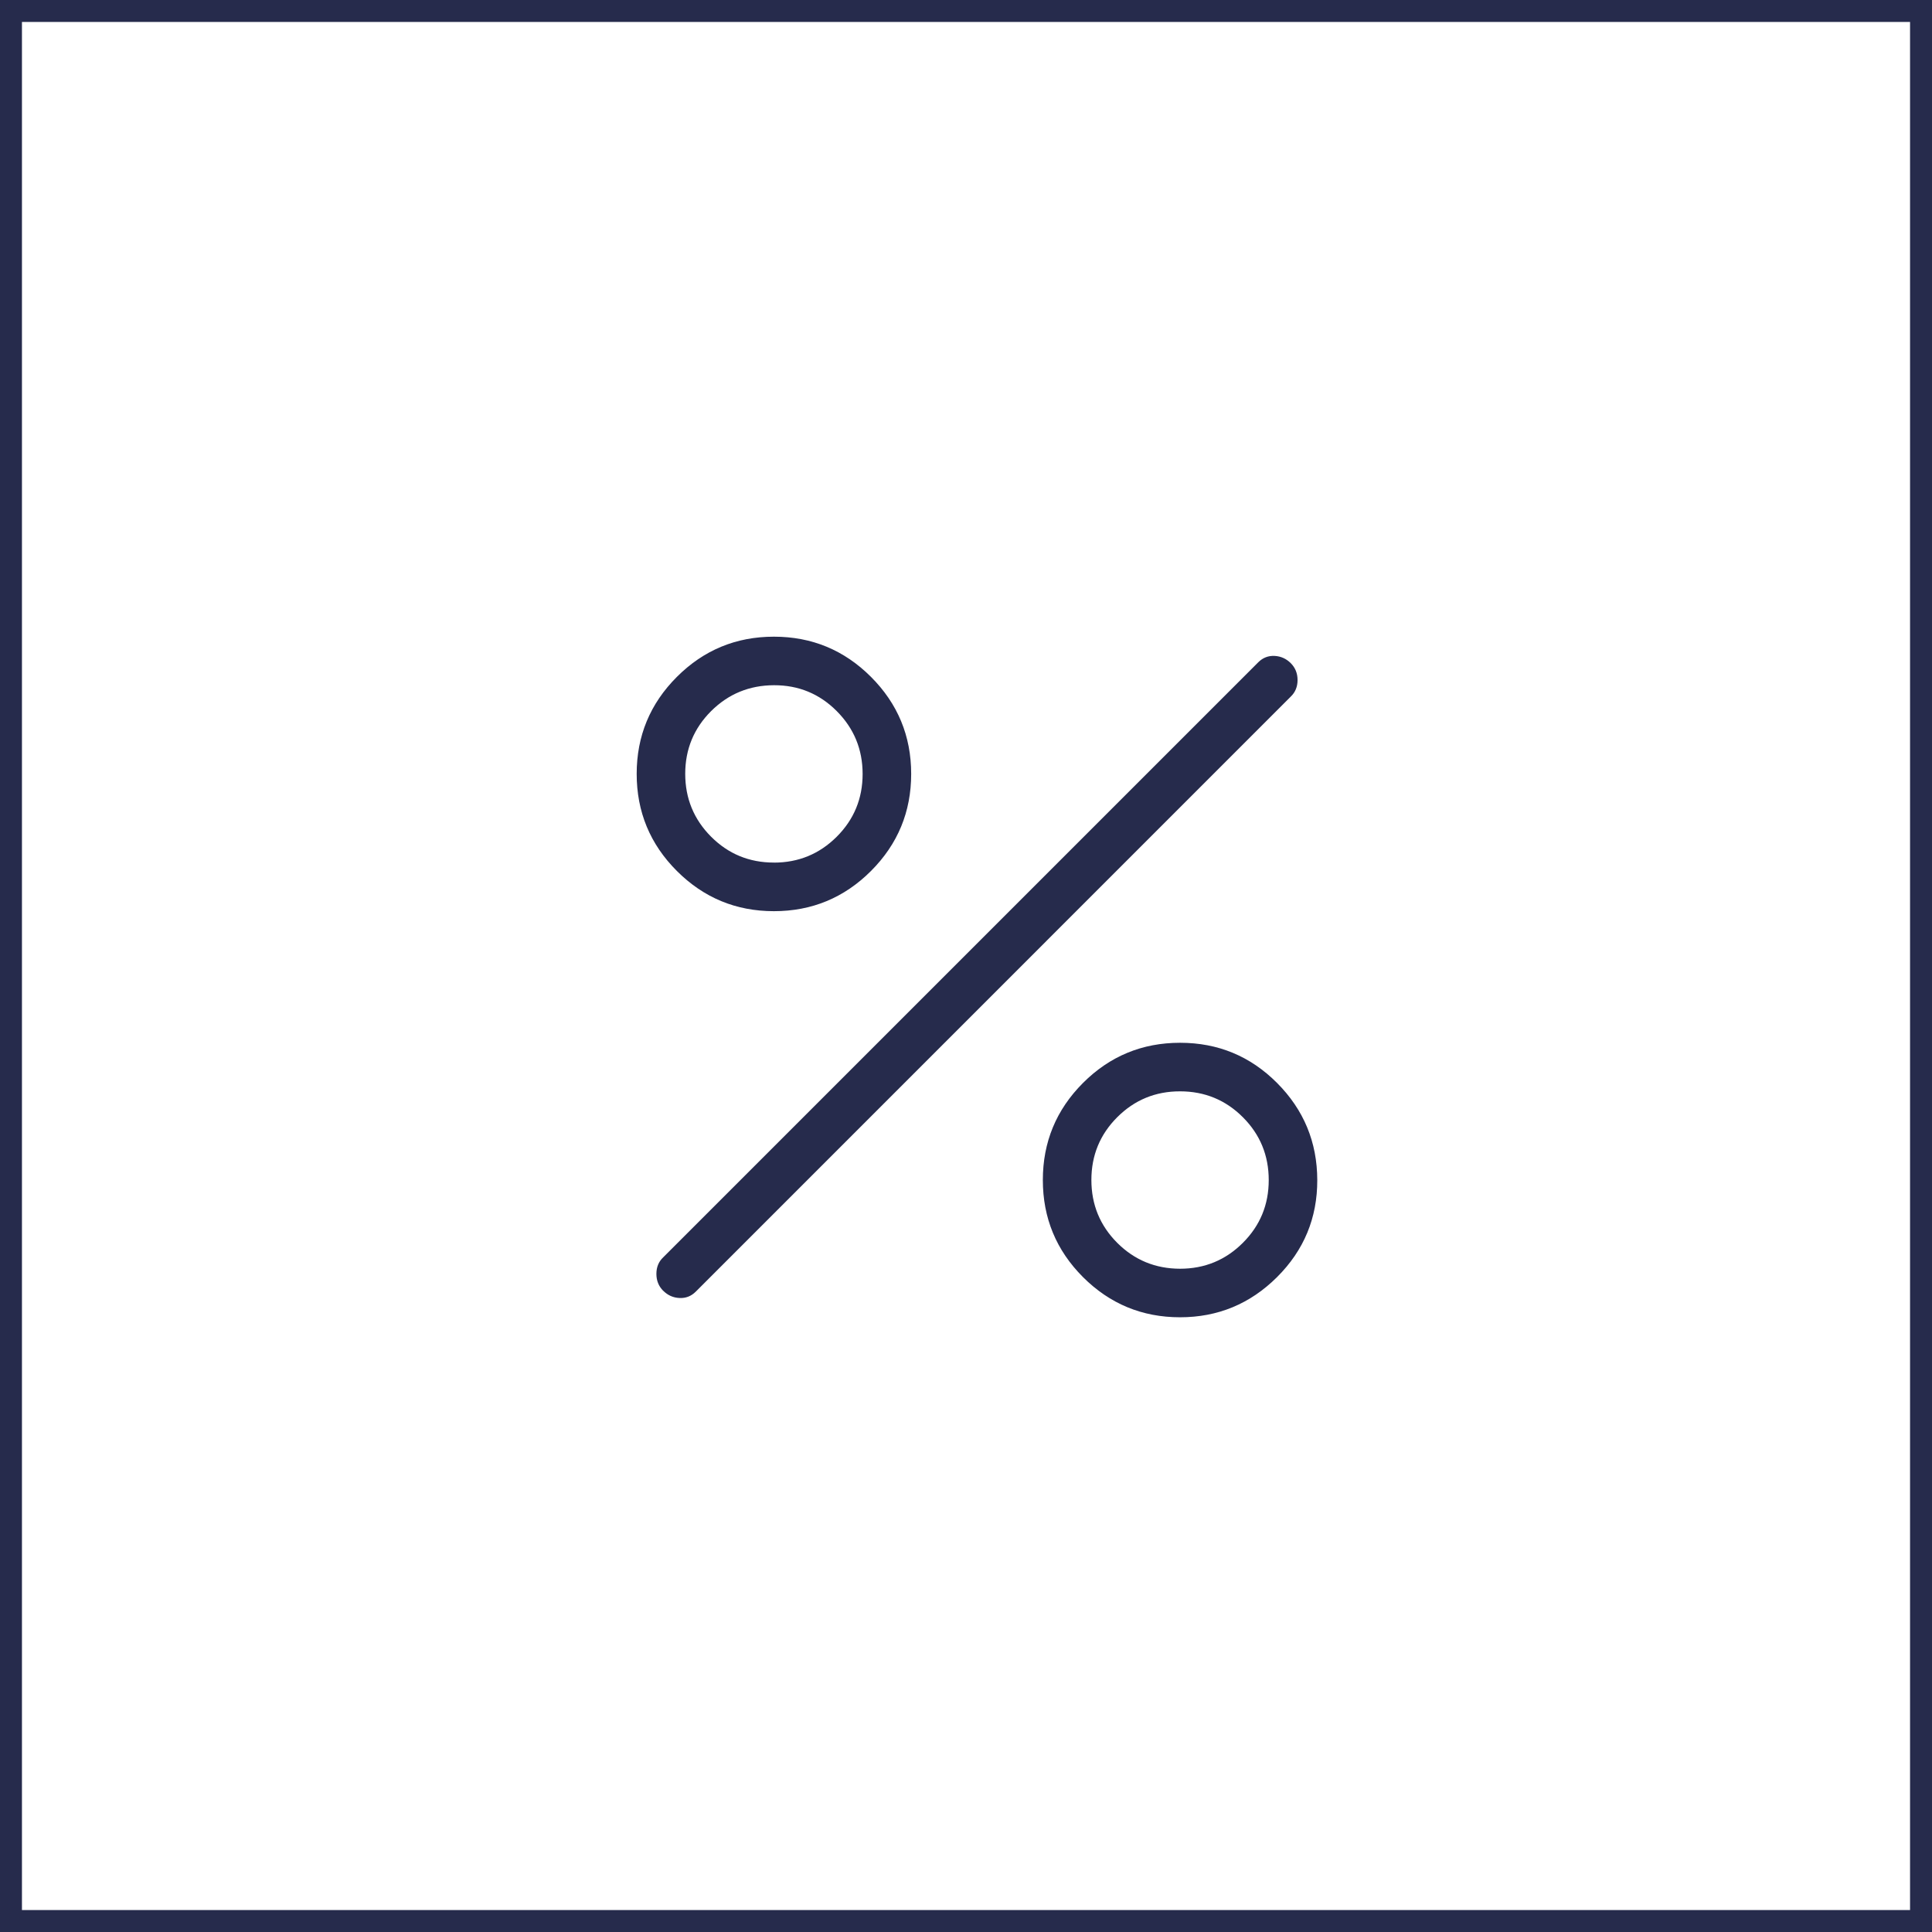 <?xml version="1.0" encoding="UTF-8"?> <svg xmlns="http://www.w3.org/2000/svg" width="88" height="88" viewBox="0 0 88 88" fill="none"><g clip-path="url(#clip0_7489_56)"><path d="M87.5 0.5H0.5V87.5H87.5V0.5Z" stroke="#262B4C"></path><path d="M35.251 41.503C33.525 41.503 32.052 40.892 30.831 39.672C29.61 38.451 29 36.977 29 35.249C29 33.524 29.61 32.052 30.831 30.831C32.052 29.61 33.525 29 35.251 29C36.978 29 38.451 29.61 39.672 30.831C40.892 32.052 41.503 33.525 41.503 35.251C41.503 36.978 40.892 38.451 39.672 39.672C38.451 40.892 36.978 41.503 35.251 41.503ZM35.249 39.291C36.37 39.291 37.323 38.898 38.111 38.113C38.898 37.327 39.291 36.374 39.291 35.254C39.291 34.133 38.898 33.179 38.113 32.39C37.327 31.601 36.374 31.208 35.254 31.211C34.133 31.214 33.179 31.606 32.392 32.388C31.605 33.173 31.211 34.127 31.211 35.247C31.211 36.367 31.604 37.322 32.39 38.111C33.174 38.896 34.127 39.289 35.249 39.289M53.749 60C52.024 60 50.55 59.39 49.328 58.169C48.109 56.948 47.5 55.475 47.5 53.749C47.5 52.022 48.109 50.549 49.328 49.328C50.547 48.108 52.022 47.497 53.751 47.497C55.48 47.497 56.953 48.108 58.169 49.328C59.385 50.549 59.996 52.022 60 53.749C60.004 55.475 59.394 56.948 58.169 58.169C56.944 59.39 55.471 60 53.749 60ZM53.749 57.789C54.869 57.789 55.823 57.396 56.61 56.61C57.396 55.826 57.789 54.873 57.789 53.751C57.789 52.629 57.397 51.675 56.612 50.889C55.828 50.104 54.875 49.71 53.753 49.709C52.631 49.707 51.677 50.1 50.889 50.887C50.104 51.672 49.711 52.625 49.711 53.746C49.711 54.868 50.103 55.822 50.887 56.608C51.672 57.394 52.627 57.787 53.749 57.789ZM30.207 58.793C30.001 58.586 29.898 58.33 29.898 58.023C29.898 57.717 30.001 57.466 30.207 57.271L57.313 30.165C57.52 29.959 57.767 29.862 58.054 29.876C58.34 29.89 58.586 30.001 58.793 30.207C58.999 30.414 59.102 30.669 59.102 30.975C59.102 31.28 58.999 31.531 58.793 31.729L31.689 58.835C31.481 59.041 31.234 59.137 30.948 59.122C30.661 59.109 30.414 58.998 30.207 58.79" fill="#262B4C"></path></g><defs><clipPath id="clip0_7489_56"><rect width="88" height="88" fill="white"></rect></clipPath></defs></svg> 
